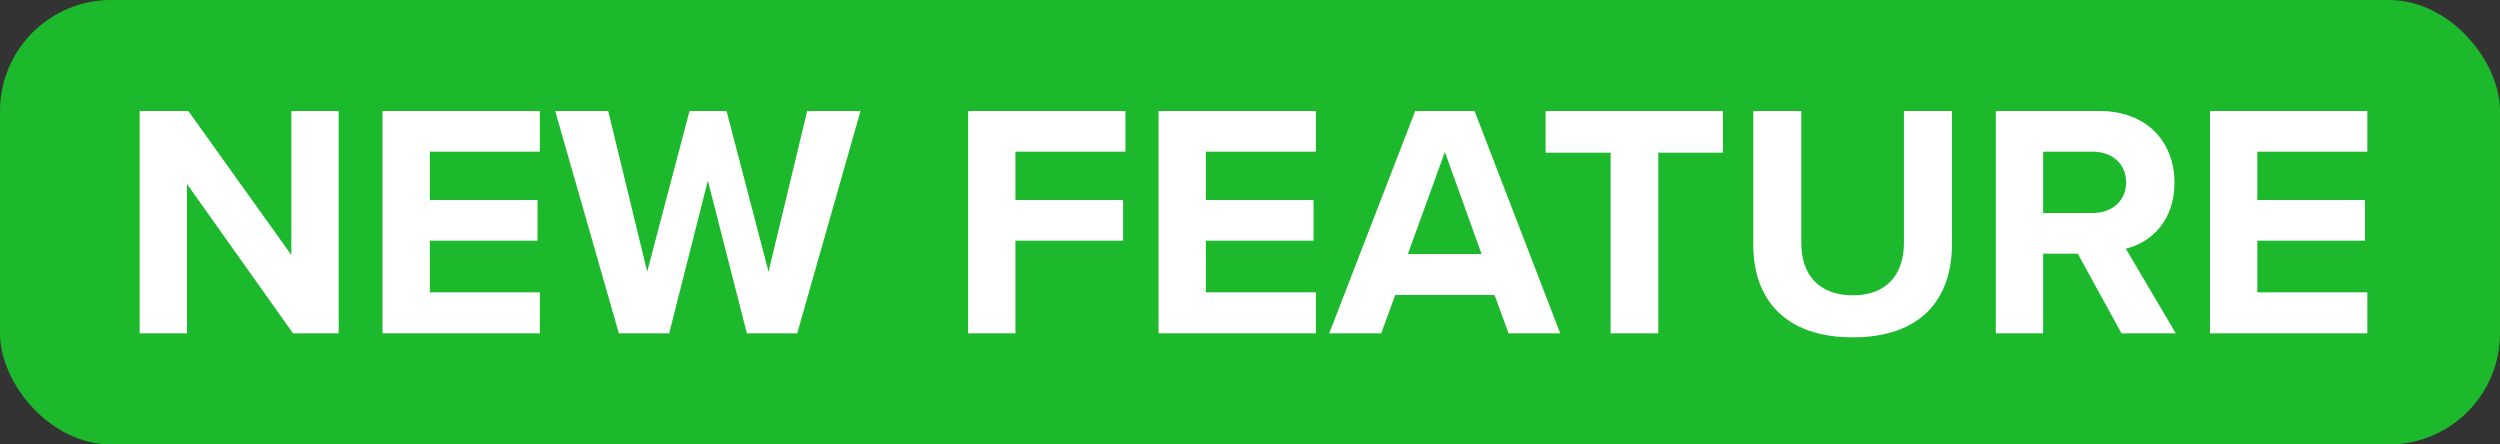 <svg width="90" height="16" viewBox="0 0 90 16" fill="none" xmlns="http://www.w3.org/2000/svg"><rect x="0" y="0" width="90" height="16" fill="#333333" stroke="none"/><rect width="90" height="16" rx="4" fill="#1DB92C"/><path d="M10.548 12L6.732 6.624V12H5.028V3.996H6.78L10.488 9.18V3.996H12.192V12H10.548ZM13.771 12V3.996H19.434V5.46H15.475V7.2H19.351V8.664H15.475V10.524H19.434V12H13.771ZM26.887 12L25.483 6.504L24.091 12H22.279L19.987 3.996H21.895L23.299 9.78L24.823 3.996H26.155L27.667 9.78L29.059 3.996H30.979L28.699 12H26.887ZM34.852 12V3.996H40.517V5.46H36.556V7.2H40.432V8.664H36.556V12H34.852ZM41.708 12V3.996H47.372V5.46H43.412V7.2H47.288V8.664H43.412V10.524H47.372V12H41.708ZM54.308 12L53.804 10.62H50.228L49.724 12H47.852L50.948 3.996H53.084L56.168 12H54.308ZM52.016 5.472L50.684 9.144H53.336L52.016 5.472ZM57.982 12V5.496H55.642V3.996H62.026V5.496H59.698V12H57.982ZM63.118 8.808V3.996H64.846V8.748C64.846 9.864 65.458 10.632 66.706 10.632C67.93 10.632 68.542 9.864 68.542 8.748V3.996H70.27V8.796C70.27 10.788 69.13 12.144 66.706 12.144C64.258 12.144 63.118 10.776 63.118 8.808ZM76.373 12L74.801 9.132H73.553V12H71.849V3.996H75.593C77.261 3.996 78.281 5.088 78.281 6.576C78.281 7.992 77.393 8.748 76.529 8.952L78.329 12H76.373ZM76.541 6.564C76.541 5.892 76.025 5.46 75.341 5.46H73.553V7.668H75.341C76.025 7.668 76.541 7.236 76.541 6.564ZM79.56 12V3.996H85.224V5.46H81.264V7.2H85.14V8.664H81.264V10.524H85.224V12H79.56Z" fill="white"/></svg>